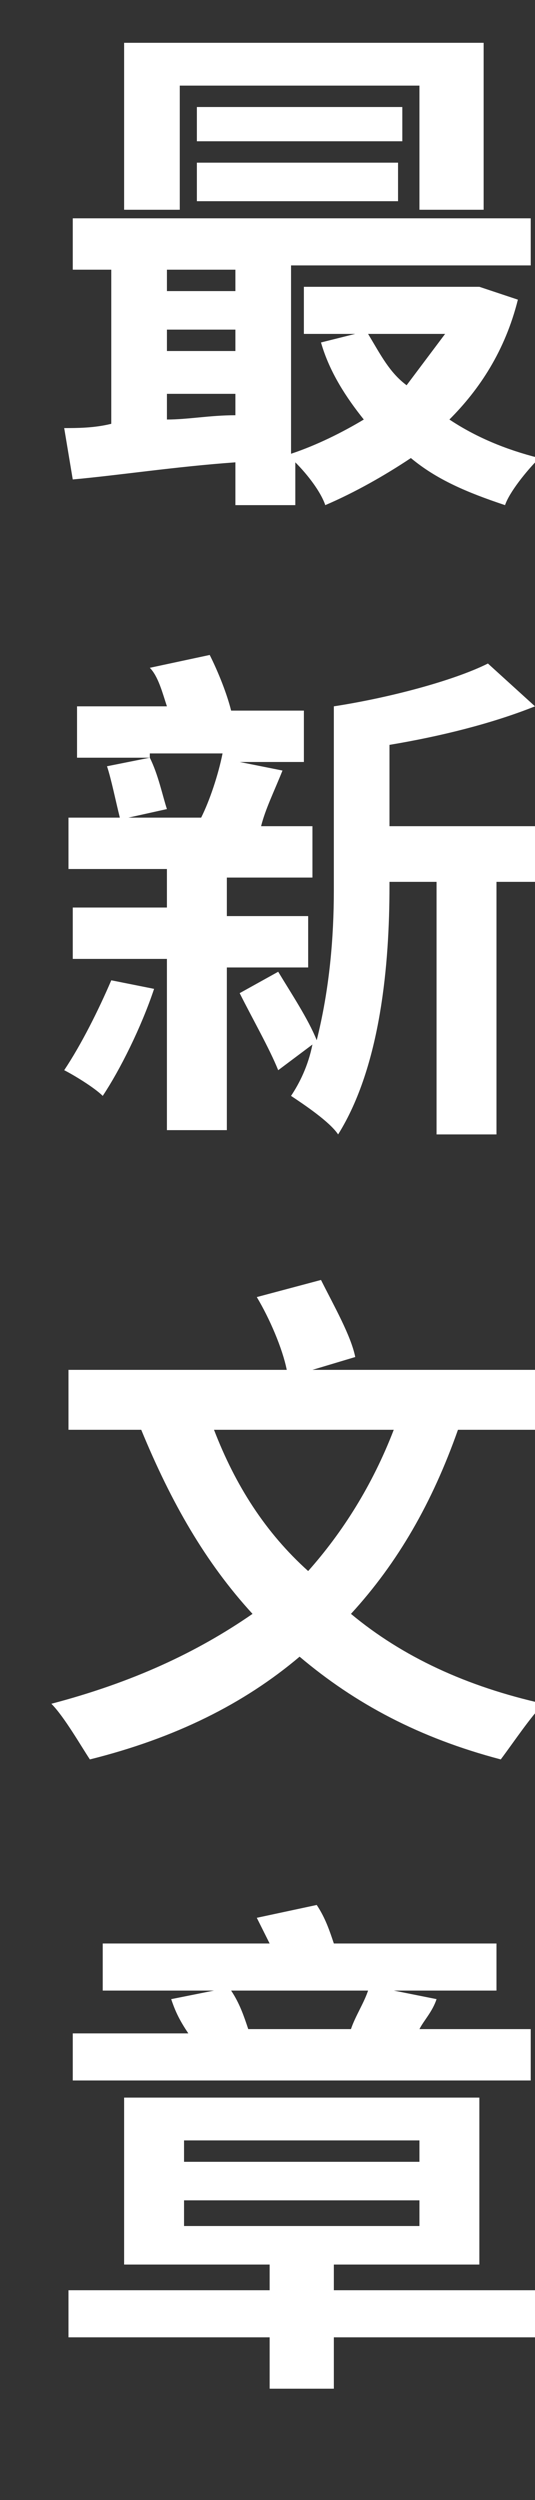 <?xml version="1.0" encoding="utf-8"?>
<!-- Generator: Adobe Illustrator 26.3.1, SVG Export Plug-In . SVG Version: 6.00 Build 0)  -->
<svg version="1.1" id="圖層_1" xmlns="http://www.w3.org/2000/svg" xmlns:xlink="http://www.w3.org/1999/xlink" x="0px" y="0px"
	 viewBox="0 0 12.5 58.4" style="enable-background:new 0 0 12.5 58.4;" xml:space="preserve">
<rect x="0" y="0" width="12.5" height="58.4" fill="#333333" stroke="none"/>
<style type="text/css">
	.st0{enable-background:new    ;}
	.st1{fill:#FFFFFF;}
</style>
<g class="st0">
	<path class="st1" d="M12.1,7c-0.3,1.2-0.9,2.1-1.6,2.8c0.6,0.4,1.3,0.7,2.1,0.9c-0.3,0.3-0.7,0.8-0.8,1.1c-0.9-0.3-1.6-0.6-2.2-1.1
		c-0.6,0.4-1.3,0.8-2,1.1c-0.1-0.3-0.4-0.7-0.7-1v1H5.5v-1c-1.4,0.1-2.7,0.3-3.8,0.4L1.5,10c0.3,0,0.7,0,1.1-0.1V6.3H1.7V5.1h10.7
		v1.1H6.8v4.4c0.6-0.2,1.2-0.5,1.7-0.8C8.1,9.3,7.7,8.7,7.5,8l0.8-0.2H7.1V6.7H11l0.2,0L12.1,7z M4.2,4.9H2.9V1h8.4v3.9H9.8V2H4.2
		V4.9z M3.9,6.3v0.5h1.6V6.3H3.9z M3.9,8.2h1.6V7.7H3.9V8.2z M3.9,9.8c0.5,0,1-0.1,1.6-0.1V9.2H3.9V9.8z M9.4,3.3H4.6V2.5h4.8V3.3z
		 M4.6,3.8h4.7v0.9H4.6V3.8z M8.6,7.8C8.9,8.3,9.1,8.7,9.5,9c0.3-0.4,0.6-0.8,0.9-1.2H8.6z"/>
</g>
<g class="st0">
	<path class="st1" d="M3.6,23.1C3.3,24,2.8,25,2.4,25.6c-0.2-0.2-0.7-0.5-0.9-0.6c0.4-0.6,0.8-1.4,1.1-2.1L3.6,23.1z M5.3,22.4v4
		H3.9v-4H1.7v-1.2h2.2v-0.9H1.6v-1.2h1.2c-0.1-0.4-0.2-0.9-0.3-1.2l1-0.2H1.8v-1.2h2.1c-0.1-0.3-0.2-0.7-0.4-0.9l1.4-0.3
		c0.2,0.4,0.4,0.9,0.5,1.3h1.7v1.2H5.6l1,0.2c-0.2,0.5-0.4,0.9-0.5,1.3h1.2v1.2H5.3v0.9h1.9v1.2H5.3z M3.5,17.7
		c0.2,0.4,0.3,0.9,0.4,1.2l-0.9,0.2h1.7c0.2-0.4,0.4-1,0.5-1.5H3.5z M12.7,20.6h-1.1v5.9h-1.4v-5.9H9.1v0.1c0,1.8-0.2,4.2-1.2,5.8
		c-0.2-0.3-0.8-0.7-1.1-0.9c0.2-0.3,0.4-0.7,0.5-1.2L6.5,25c-0.2-0.5-0.6-1.2-0.9-1.8l0.9-0.5c0.3,0.5,0.7,1.1,0.9,1.6
		c0.3-1.2,0.4-2.4,0.4-3.5v-4.3c1.3-0.2,2.8-0.6,3.6-1l1.1,1c-1,0.4-2.2,0.7-3.4,0.9v1.9h3.6V20.6z"/>
</g>
<g class="st0">
	<path class="st1" d="M10.7,33.4c-0.6,1.7-1.4,3.1-2.5,4.3c1.2,1,2.7,1.7,4.5,2.1c-0.3,0.3-0.7,0.9-1,1.3c-1.9-0.5-3.4-1.3-4.7-2.4
		c-1.3,1.1-2.9,1.9-4.9,2.4c-0.2-0.3-0.6-1-0.9-1.3c1.9-0.5,3.4-1.2,4.7-2.1c-1.1-1.2-1.9-2.6-2.6-4.3H1.6V32h5.1
		c-0.1-0.5-0.4-1.2-0.7-1.7l1.5-0.4c0.3,0.6,0.7,1.3,0.8,1.8l-1,0.3h5.2v1.4H10.7z M5,33.4c0.5,1.3,1.2,2.4,2.2,3.3
		c0.8-0.9,1.5-2,2-3.3H5z"/>
</g>
<g class="st0">
	<path class="st1" d="M12.5,54.6H7.8v1.2H6.3v-1.2H1.6v-1.1h4.7v-0.6H2.9V49h8.3v3.9H7.8v0.6h4.7V54.6z M12.5,48.6H1.7v-1.1h2.7
		C4.2,47.2,4.1,47,4,46.7l1-0.2H2.4v-1.1h3.9C6.2,45.2,6.1,45,6,44.8l1.4-0.3c0.2,0.3,0.3,0.6,0.4,0.9h3.8v1.1H9.2l1,0.2
		c-0.1,0.3-0.3,0.5-0.4,0.7h2.6V48.6z M4.3,50.5h5.5V50H4.3V50.5z M4.3,52h5.5v-0.6H4.3V52z M5.4,46.5c0.2,0.3,0.3,0.6,0.4,0.9h2.4
		c0.1-0.3,0.3-0.6,0.4-0.9H5.4z"/>
</g>
</svg>
